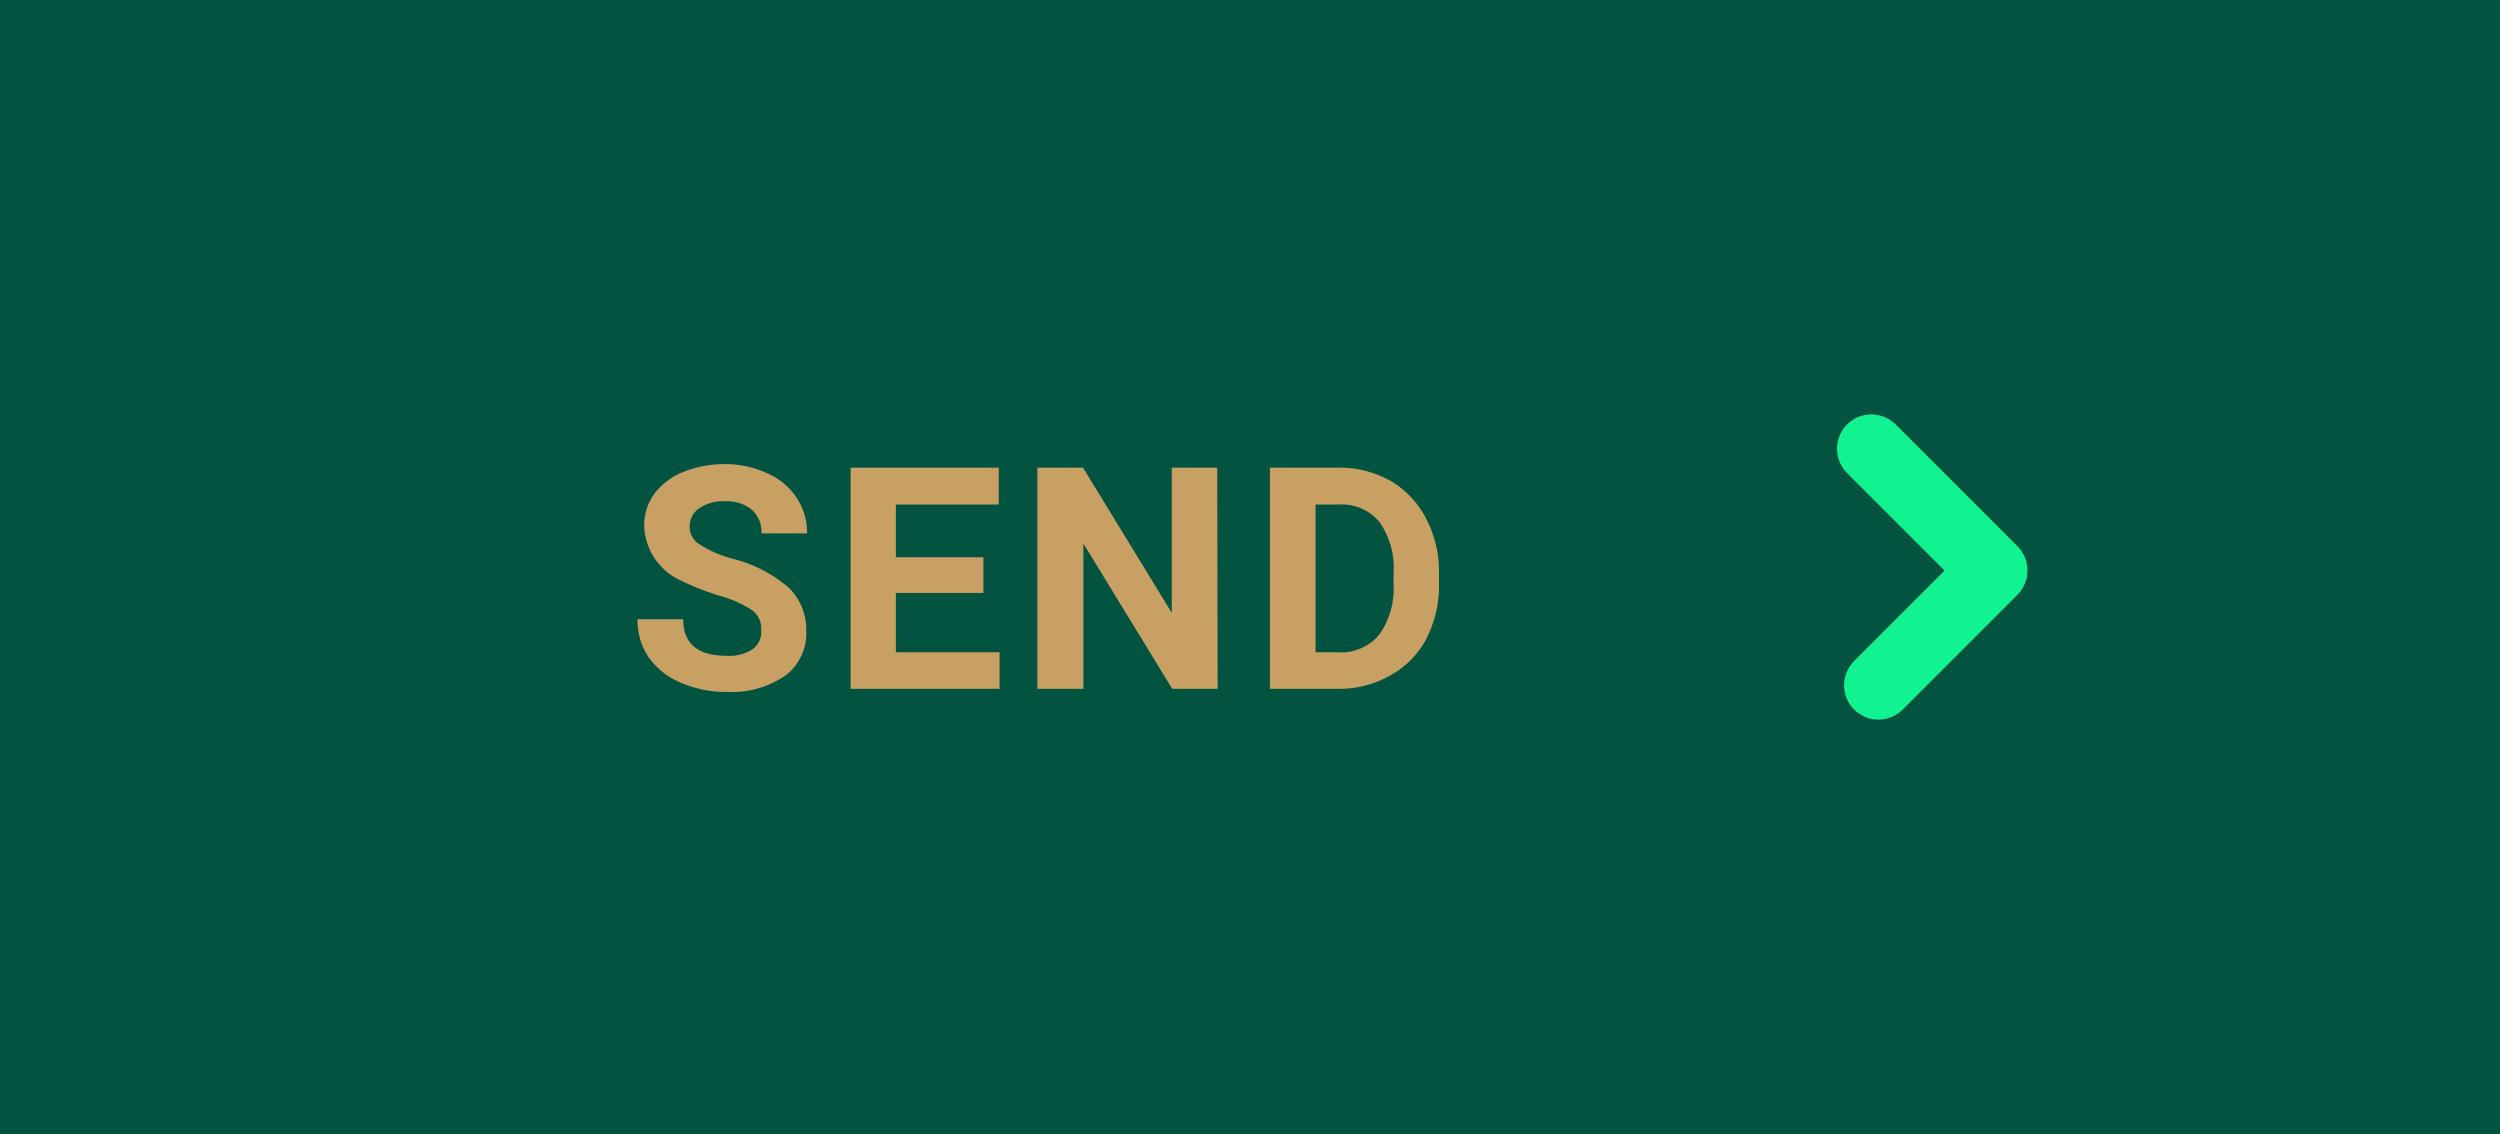 <svg xmlns="http://www.w3.org/2000/svg" width="120.5" height="54.66" viewBox="0 0 120.5 54.66">
  <title>contact-submit</title>
  <g id="5f6b3f22-f0bc-490b-9b88-c889bcbad0dc" data-name="圖層 2">
    <g id="484cc972-b15e-45d5-8b7b-d7f4ea6369f1" data-name="圖層 1">
      <g>
        <rect width="120.5" height="54.66" fill="#025440"/>
        <g>
          <path d="M36.69,30.41a1.11,1.11,0,0,0-.44-1,5.61,5.61,0,0,0-1.58-.7A11.77,11.77,0,0,1,32.86,28a3,3,0,0,1-1.81-2.65,2.61,2.61,0,0,1,.48-1.54,3.26,3.26,0,0,1,1.4-1.06,5.35,5.35,0,0,1,2-.38,4.77,4.77,0,0,1,2,.42A3.17,3.17,0,0,1,38.4,24a3,3,0,0,1,.5,1.71H36.7a1.43,1.43,0,0,0-.46-1.14,1.91,1.91,0,0,0-1.3-.41,2,2,0,0,0-1.25.35,1.05,1.05,0,0,0-.45.89,1,1,0,0,0,.53.87,5.55,5.55,0,0,0,1.54.66A6.65,6.65,0,0,1,38,28.31a2.8,2.8,0,0,1,.86,2.08,2.55,2.55,0,0,1-1,2.17,4.56,4.56,0,0,1-2.82.79,5.43,5.43,0,0,1-2.24-.45,3.55,3.55,0,0,1-1.54-1.23,3.14,3.14,0,0,1-.53-1.82h2.2c0,1.18.7,1.76,2.11,1.76a2.06,2.06,0,0,0,1.22-.31A1,1,0,0,0,36.69,30.41Z" fill="#c9a063"/>
          <path d="M47.4,28.58H43.18v2.86h5V33.2H41V22.54h7.14v1.78H43.18v2.54H47.4Z" fill="#c9a063"/>
          <path d="M58.69,33.2H56.5l-4.28-7v7H50V22.54h2.2l4.28,7v-7h2.19Z" fill="#c9a063"/>
          <path d="M61.21,33.2V22.54h3.28a5,5,0,0,1,2.52.63A4.44,4.44,0,0,1,68.74,25a5.46,5.46,0,0,1,.62,2.65v.49a5.6,5.6,0,0,1-.61,2.65A4.3,4.3,0,0,1,67,32.56a4.91,4.91,0,0,1-2.51.64Zm2.2-8.88v7.12h1.06a2.38,2.38,0,0,0,2-.84,3.78,3.78,0,0,0,.7-2.41v-.57a3.86,3.86,0,0,0-.68-2.46,2.37,2.37,0,0,0-2-.84Z" fill="#c9a063"/>
        </g>
        <polyline points="90.2 21.63 96.07 27.5 90.54 33.03" fill="none" stroke="#11f291" stroke-linecap="round" stroke-linejoin="round" stroke-width="3.31"/>
      </g>
    </g>
  </g>
</svg>
